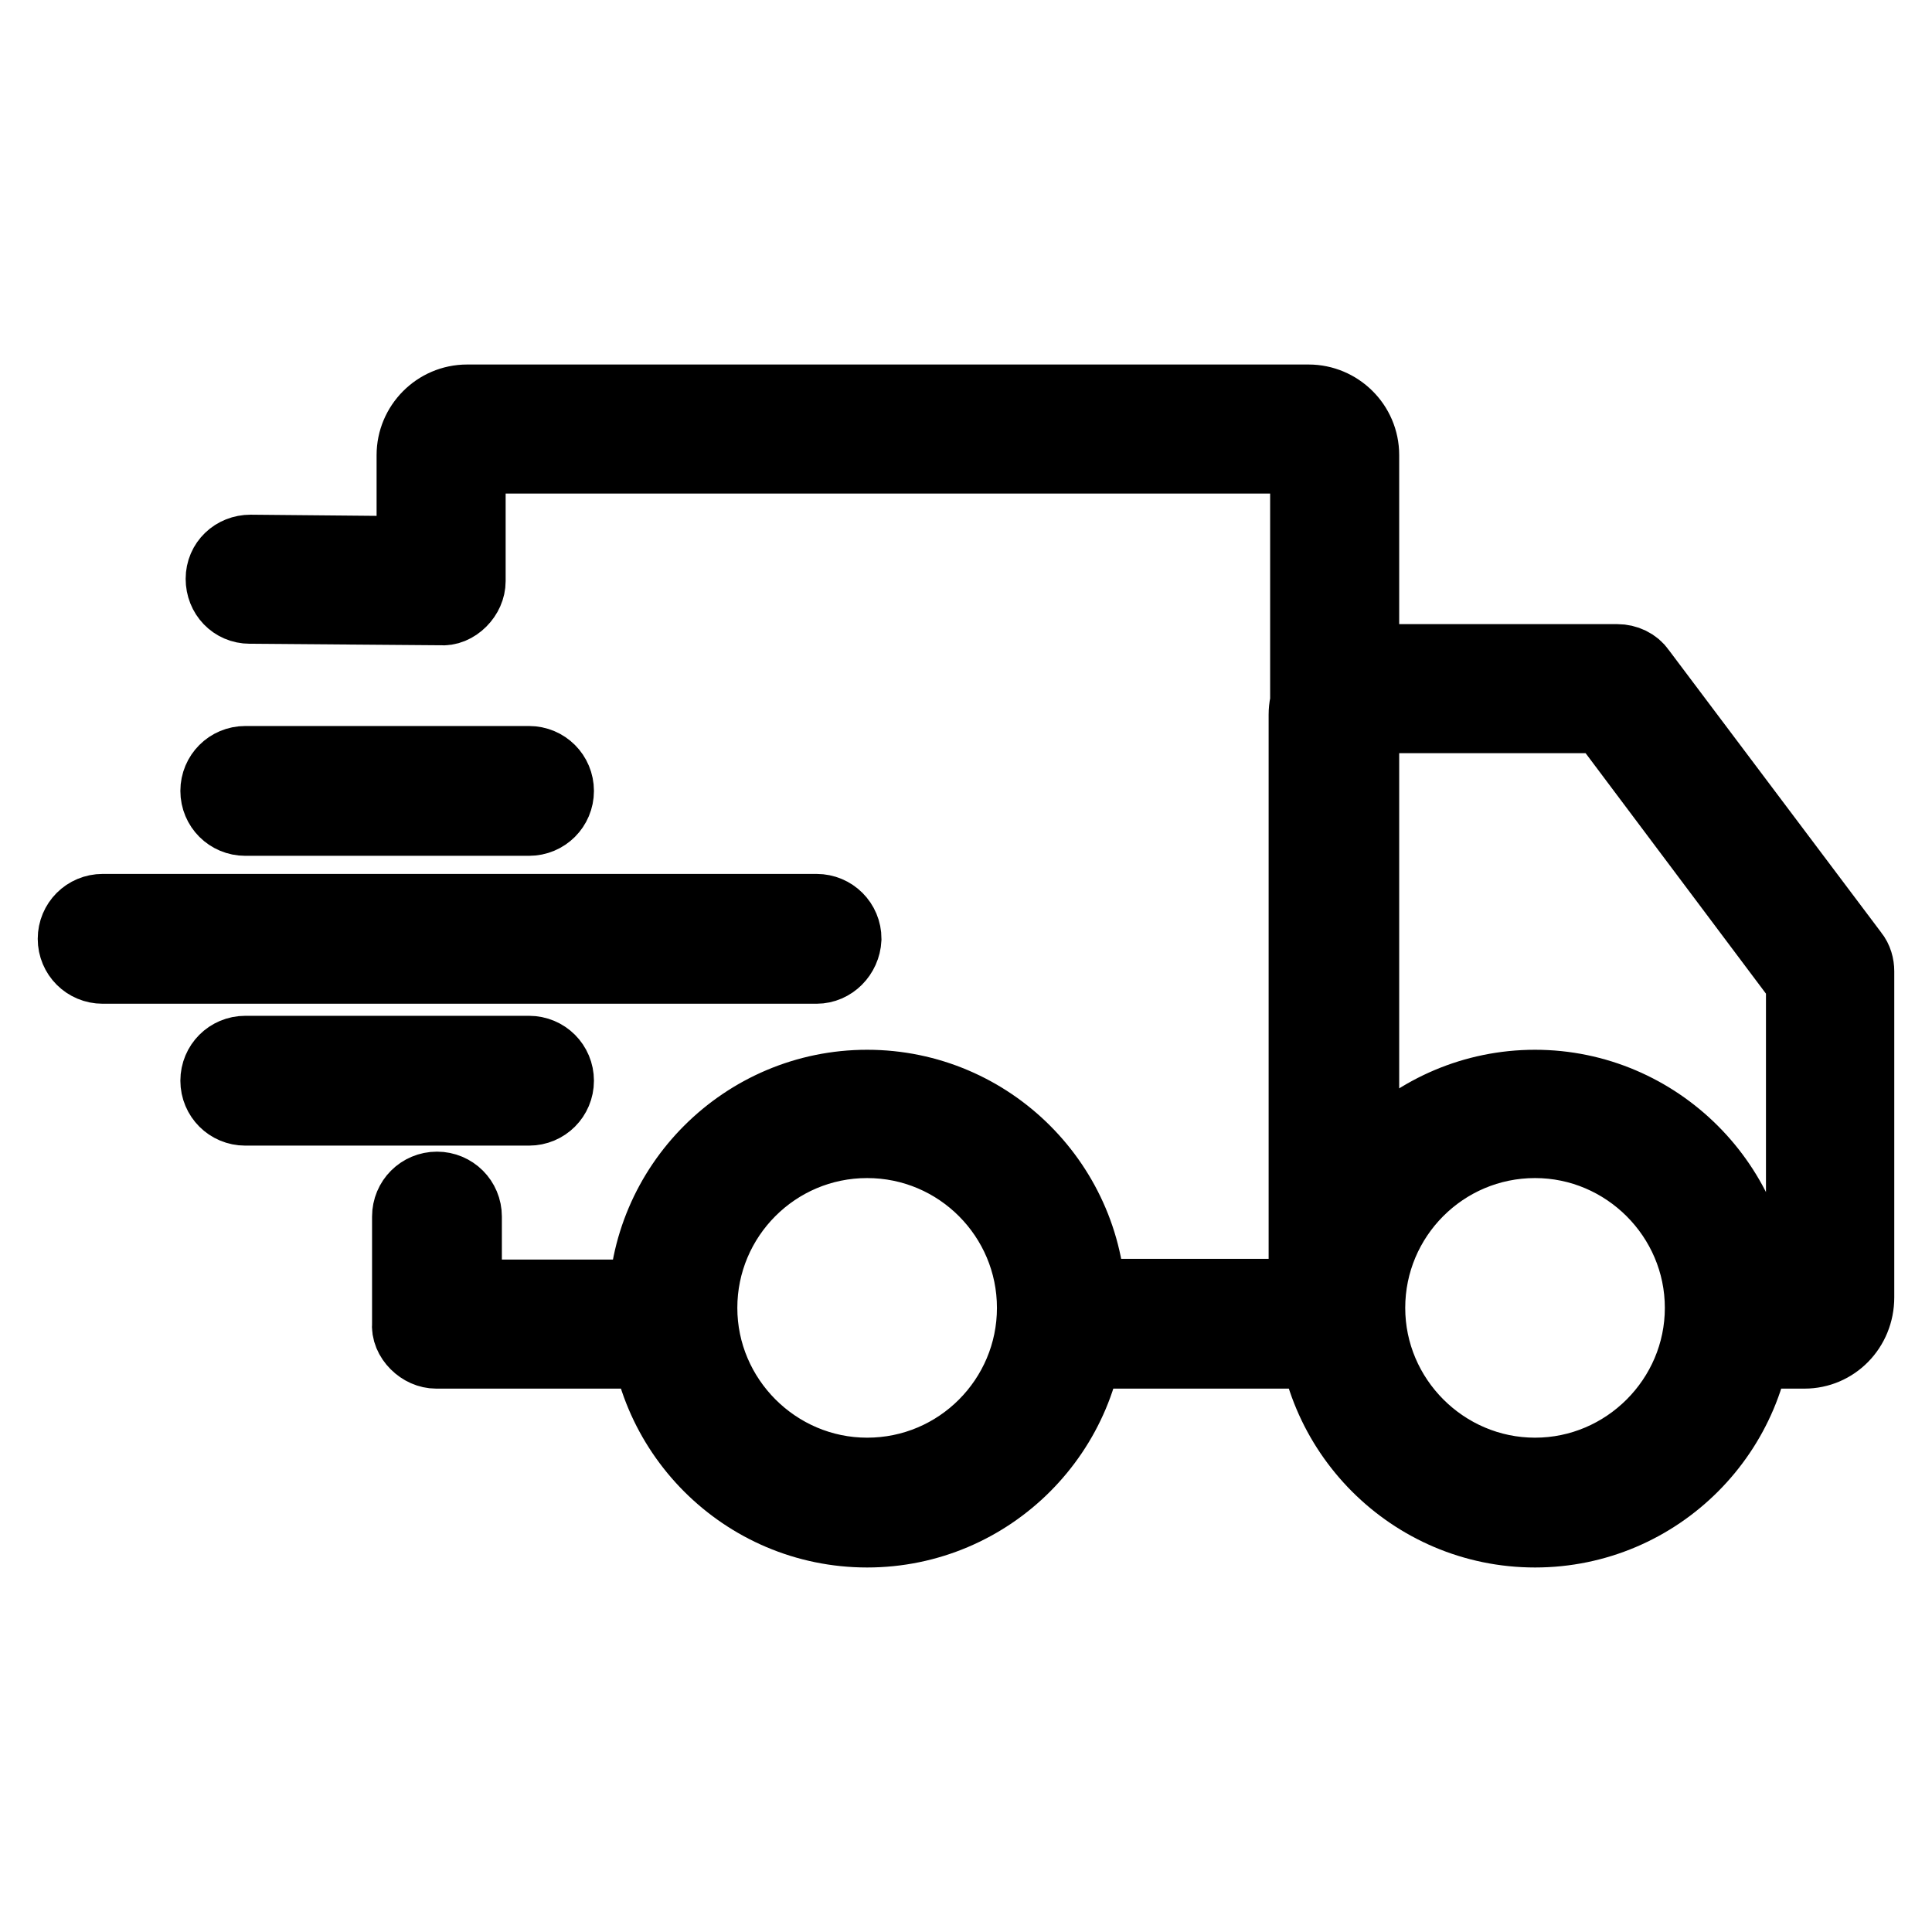 <?xml version="1.0" encoding="utf-8"?>
<!-- Svg Vector Icons : http://www.onlinewebfonts.com/icon -->
<!DOCTYPE svg PUBLIC "-//W3C//DTD SVG 1.1//EN" "http://www.w3.org/Graphics/SVG/1.1/DTD/svg11.dtd">
<svg version="1.1" xmlns="http://www.w3.org/2000/svg" xmlns:xlink="http://www.w3.org/1999/xlink" x="0px" y="0px" viewBox="0 0 256 256" enable-background="new 0 0 256 256" xml:space="preserve">
<g> <path stroke-width="10" fill-opacity="0" stroke="#000000"  d="M88.6,179H57.8c-0.9,0-1.8-0.4-2.5-1.1c-0.7-0.7-1.1-1.6-1-2.5l0-14.2c0-2,1.6-3.6,3.6-3.6 c2,0,3.6,1.6,3.6,3.6l0,10.7h27.2c2,0,3.6,1.6,3.6,3.6C92.2,177.4,90.6,179,88.6,179z M173.4,179h-31.5c-2,0-3.6-1.6-3.6-3.6 s1.6-3.6,3.6-3.6h31.4V60.4H62V77c0,0.9-0.4,1.8-1.1,2.5c-0.7,0.7-1.6,1.1-2.5,1l-25.3-0.2c-2,0-3.5-1.6-3.5-3.6 c0-2,1.6-3.5,3.6-3.5h0l21.7,0.2V60.3c0-3.8,3.1-7,7-7h111.5c3.8,0,7,3.1,7,7v111.8C180.4,175.9,177.2,179,173.4,179z M239.1,179 h-9.5c-2,0-3.6-1.6-3.6-3.6s1.6-3.6,3.6-3.6h9.4V130l-26.4-35.2h-32.3v77.2c0,0.5-0.1,0.9-0.2,1.3c0.4,0.6,0.7,1.3,0.7,2.1 c0,2-1.6,3.6-3.6,3.6h-1.1c-2.3,0-3.4-1.3-3.8-2c-1.1-2,0-3.9,0.5-4.6c0.1-0.1,0.2-0.4,0.3-0.5V94.7c0-3.8,3.1-7,7-7h34.2 c1.1,0,2.2,0.5,2.8,1.4l28.2,37.5c0.5,0.6,0.7,1.4,0.7,2.1v43.2C246,175.9,242.9,179,239.1,179z M114.9,202.7 c-16.2,0-29.3-13.2-29.3-29.3c0-16.2,13.2-29.3,29.3-29.3c16.2,0,29.3,13.2,29.3,29.3C144.2,189.5,131.1,202.7,114.9,202.7z  M114.9,151.1c-12.3,0-22.2,10-22.2,22.2s10,22.2,22.2,22.2c12.3,0,22.2-10,22.2-22.2S127.2,151.1,114.9,151.1z M203.4,202.7 c-16.2,0-29.3-13.2-29.3-29.3c0-16.2,13.2-29.3,29.3-29.3s29.3,13.2,29.3,29.3C232.7,189.5,219.6,202.7,203.4,202.7z M203.4,151.1 c-12.3,0-22.2,10-22.2,22.2s10,22.2,22.2,22.2c12.2,0,22.2-10,22.2-22.2S215.6,151.1,203.4,151.1z M70.1,108.4H32.5 c-2,0-3.6-1.6-3.6-3.6s1.6-3.6,3.6-3.6h37.6c2,0,3.6,1.6,3.6,3.6S72.1,108.4,70.1,108.4z M70.1,146.8H32.5c-2,0-3.6-1.6-3.6-3.6 c0-2,1.6-3.6,3.6-3.6h37.6c2,0,3.6,1.6,3.6,3.6C73.7,145.2,72.1,146.8,70.1,146.8z M108.2,128H13.6c-2,0-3.6-1.6-3.6-3.6 c0-2,1.6-3.6,3.6-3.6h94.6c2,0,3.6,1.6,3.6,3.6C111.7,126.4,110.1,128,108.2,128z"/></g>
</svg>